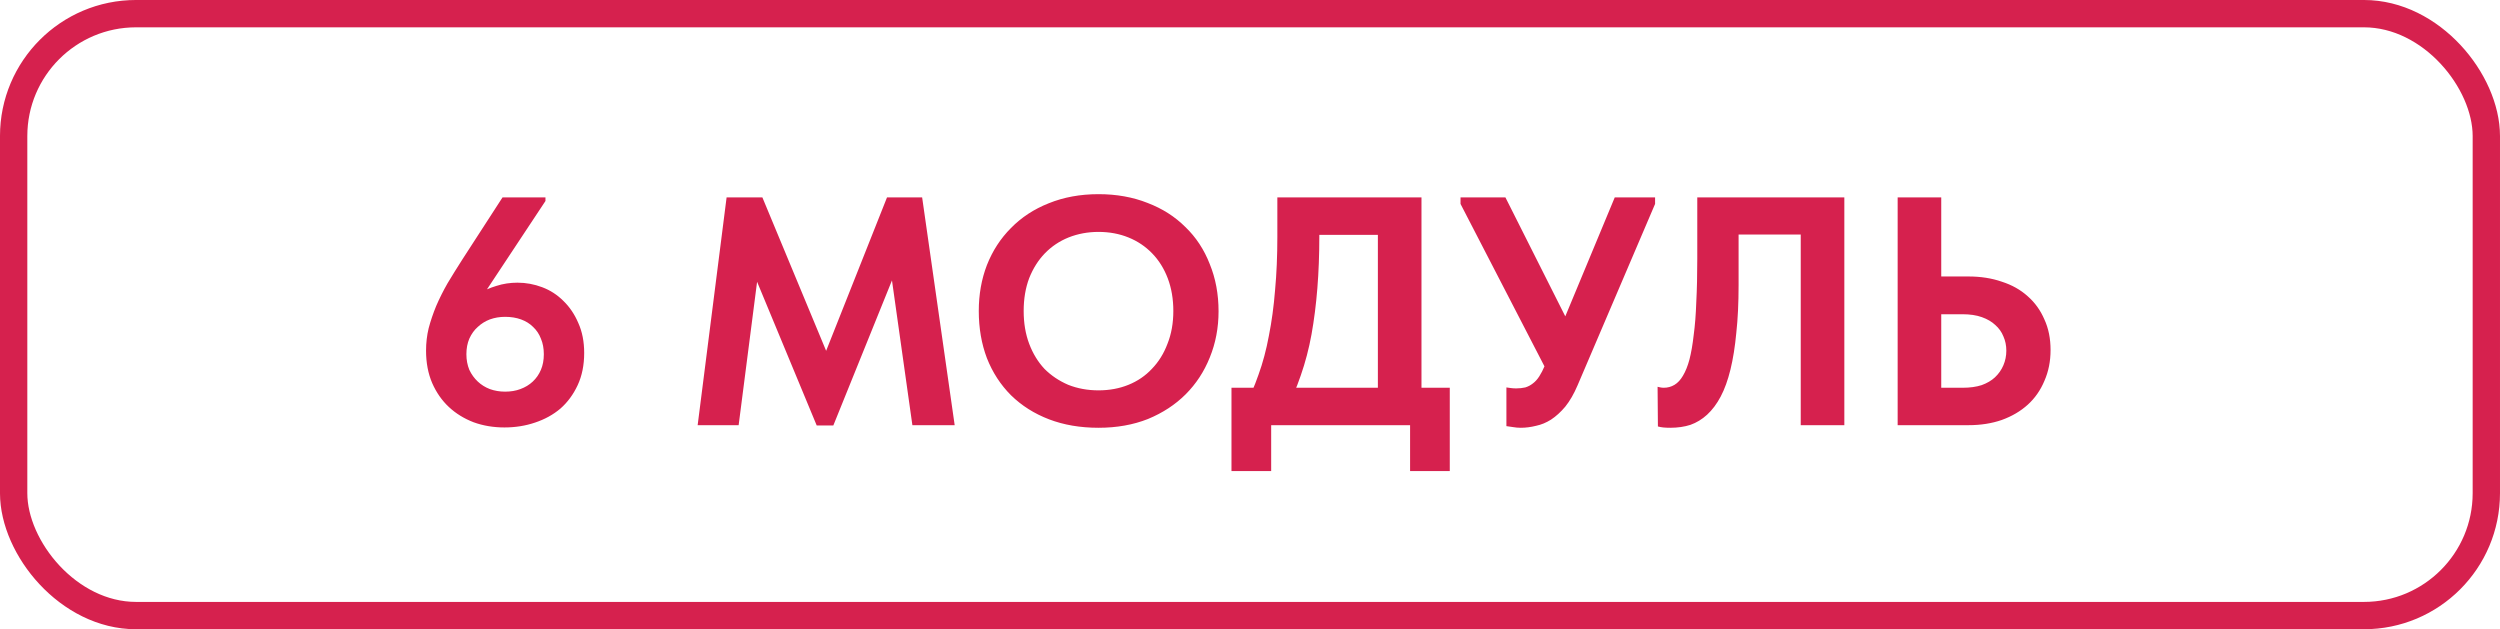 <?xml version="1.0" encoding="UTF-8"?> <svg xmlns="http://www.w3.org/2000/svg" width="147" height="37" viewBox="0 0 147 37" fill="none"><path d="M29.663 25.134C29.012 25.134 28.406 25.032 27.845 24.828C27.284 24.611 26.799 24.311 26.391 23.929C25.983 23.546 25.658 23.081 25.416 22.532C25.173 21.971 25.052 21.333 25.052 20.619C25.052 20.16 25.103 19.72 25.205 19.299C25.32 18.865 25.467 18.432 25.645 17.998C25.837 17.552 26.06 17.105 26.315 16.659C26.583 16.213 26.876 15.741 27.195 15.243L29.548 11.608H32.073V11.819L27.539 18.668L26.736 18.649C26.889 18.406 27.08 18.164 27.31 17.922C27.552 17.679 27.826 17.462 28.132 17.271C28.451 17.08 28.802 16.927 29.184 16.812C29.58 16.684 29.994 16.621 30.428 16.621C30.925 16.621 31.41 16.71 31.882 16.889C32.354 17.067 32.768 17.335 33.125 17.692C33.495 18.049 33.788 18.483 34.005 18.993C34.235 19.503 34.35 20.09 34.35 20.753C34.35 21.467 34.222 22.099 33.967 22.647C33.712 23.195 33.374 23.654 32.953 24.024C32.532 24.381 32.035 24.656 31.461 24.847C30.9 25.038 30.3 25.134 29.663 25.134ZM29.701 23.029C30.032 23.029 30.332 22.979 30.6 22.877C30.881 22.774 31.123 22.628 31.327 22.436C31.531 22.245 31.691 22.016 31.805 21.748C31.92 21.48 31.977 21.174 31.977 20.829C31.977 20.485 31.92 20.179 31.805 19.911C31.703 19.643 31.55 19.414 31.346 19.223C31.155 19.031 30.919 18.885 30.638 18.782C30.358 18.68 30.045 18.63 29.701 18.63C29.382 18.63 29.082 18.68 28.802 18.782C28.534 18.885 28.298 19.031 28.094 19.223C27.89 19.401 27.724 19.631 27.597 19.911C27.482 20.179 27.424 20.485 27.424 20.829C27.424 21.161 27.482 21.467 27.597 21.748C27.724 22.016 27.89 22.245 28.094 22.436C28.298 22.628 28.534 22.774 28.802 22.877C29.082 22.979 29.382 23.029 29.701 23.029ZM41.022 25L42.724 11.608H44.828L49.209 22.149L47.928 22.264L52.156 11.608H54.222L56.135 25H53.648L52.27 15.224H52.959L48.999 25.019H48.023L44.006 15.339H44.675L43.432 25H41.022ZM64.592 22.953C65.23 22.953 65.816 22.845 66.352 22.628C66.888 22.411 67.347 22.099 67.729 21.69C68.125 21.282 68.431 20.791 68.647 20.217C68.877 19.643 68.992 18.999 68.992 18.285C68.992 17.584 68.883 16.946 68.667 16.372C68.45 15.798 68.144 15.307 67.748 14.899C67.353 14.491 66.888 14.178 66.352 13.962C65.816 13.745 65.23 13.636 64.592 13.636C63.967 13.636 63.38 13.745 62.832 13.962C62.296 14.178 61.831 14.491 61.435 14.899C61.053 15.294 60.746 15.779 60.517 16.353C60.3 16.927 60.192 17.571 60.192 18.285C60.192 18.999 60.3 19.643 60.517 20.217C60.734 20.791 61.033 21.282 61.416 21.69C61.812 22.086 62.277 22.398 62.813 22.628C63.361 22.845 63.954 22.953 64.592 22.953ZM64.592 25.153C63.52 25.153 62.551 24.987 61.684 24.656C60.817 24.324 60.071 23.852 59.446 23.24C58.834 22.628 58.362 21.901 58.03 21.059C57.711 20.217 57.552 19.293 57.552 18.285C57.552 17.316 57.711 16.417 58.03 15.588C58.362 14.746 58.834 14.019 59.446 13.407C60.058 12.782 60.797 12.297 61.665 11.953C62.545 11.596 63.52 11.417 64.592 11.417C65.65 11.417 66.613 11.589 67.481 11.934C68.348 12.265 69.088 12.737 69.7 13.349C70.325 13.949 70.803 14.676 71.135 15.53C71.479 16.372 71.651 17.297 71.651 18.304C71.651 19.274 71.479 20.179 71.135 21.021C70.803 21.85 70.331 22.57 69.719 23.183C69.107 23.795 68.367 24.279 67.5 24.637C66.632 24.981 65.663 25.153 64.592 25.153ZM73.157 23.948C73.476 23.374 73.756 22.736 73.999 22.035C74.254 21.333 74.458 20.568 74.611 19.739C74.776 18.91 74.898 18.017 74.974 17.061C75.064 16.091 75.108 15.046 75.108 13.923V11.608H83.583V23.852H81.019V12.565L82.531 13.809H75.548L77.576 12.546V13.904C77.576 14.976 77.538 15.989 77.461 16.946C77.385 17.902 77.27 18.808 77.117 19.663C76.964 20.504 76.753 21.308 76.486 22.073C76.23 22.826 75.918 23.552 75.548 24.254L73.157 23.948ZM72.411 27.697V22.8H85.247V27.697H82.913V25H74.745V27.697H72.411ZM89.418 25.153C89.265 25.153 89.119 25.14 88.978 25.115C88.851 25.102 88.717 25.083 88.577 25.057V22.781C88.666 22.794 88.755 22.806 88.844 22.819C88.947 22.832 89.049 22.838 89.151 22.838C89.342 22.838 89.52 22.819 89.686 22.781C89.852 22.73 89.999 22.653 90.126 22.551C90.267 22.449 90.394 22.309 90.509 22.13C90.624 21.952 90.732 21.741 90.834 21.499L94.947 11.608H97.319V11.991L92.766 22.647C92.549 23.157 92.307 23.578 92.039 23.91C91.772 24.228 91.491 24.483 91.198 24.675C90.917 24.853 90.624 24.974 90.318 25.038C90.011 25.115 89.712 25.153 89.418 25.153ZM91.178 22.245L85.879 11.991V11.608H88.519L92.939 20.39L91.178 22.245ZM98.212 25.153C98.059 25.153 97.919 25.147 97.791 25.134C97.676 25.121 97.574 25.102 97.485 25.076L97.466 22.743C97.517 22.755 97.574 22.768 97.638 22.781C97.702 22.794 97.766 22.8 97.829 22.8C98.059 22.8 98.269 22.743 98.461 22.628C98.652 22.513 98.818 22.334 98.958 22.092C99.111 21.837 99.239 21.518 99.341 21.136C99.443 20.74 99.526 20.262 99.589 19.701C99.666 19.14 99.717 18.489 99.742 17.75C99.781 17.01 99.8 16.168 99.8 15.224V11.608H108.447V25H105.883V13.789H102.229V16.755C102.229 17.813 102.185 18.751 102.095 19.567C102.019 20.383 101.904 21.104 101.751 21.729C101.598 22.354 101.407 22.883 101.177 23.317C100.948 23.75 100.68 24.107 100.374 24.388C100.08 24.656 99.755 24.853 99.398 24.981C99.041 25.096 98.646 25.153 98.212 25.153ZM111.582 25V11.608H114.145V16.257H115.752C116.467 16.257 117.117 16.359 117.704 16.563C118.303 16.755 118.813 17.042 119.234 17.424C119.655 17.794 119.98 18.247 120.21 18.782C120.452 19.305 120.573 19.905 120.573 20.581C120.573 21.244 120.452 21.85 120.21 22.398C119.98 22.947 119.655 23.412 119.234 23.795C118.813 24.177 118.303 24.477 117.704 24.694C117.117 24.898 116.467 25 115.752 25H111.582ZM115.408 22.8C115.829 22.8 116.199 22.749 116.518 22.647C116.836 22.532 117.098 22.379 117.302 22.188C117.519 21.984 117.685 21.748 117.799 21.48C117.914 21.212 117.972 20.925 117.972 20.619C117.972 20.313 117.914 20.032 117.799 19.777C117.697 19.522 117.538 19.299 117.321 19.108C117.117 18.916 116.856 18.763 116.537 18.649C116.218 18.534 115.835 18.477 115.389 18.477H114.145V22.8H115.408Z" fill="#D6214E"></path><rect x="0.803" y="0.803" width="145.393" height="35.393" rx="7.197" stroke="#D6214E" stroke-width="1.607"></rect></svg> 